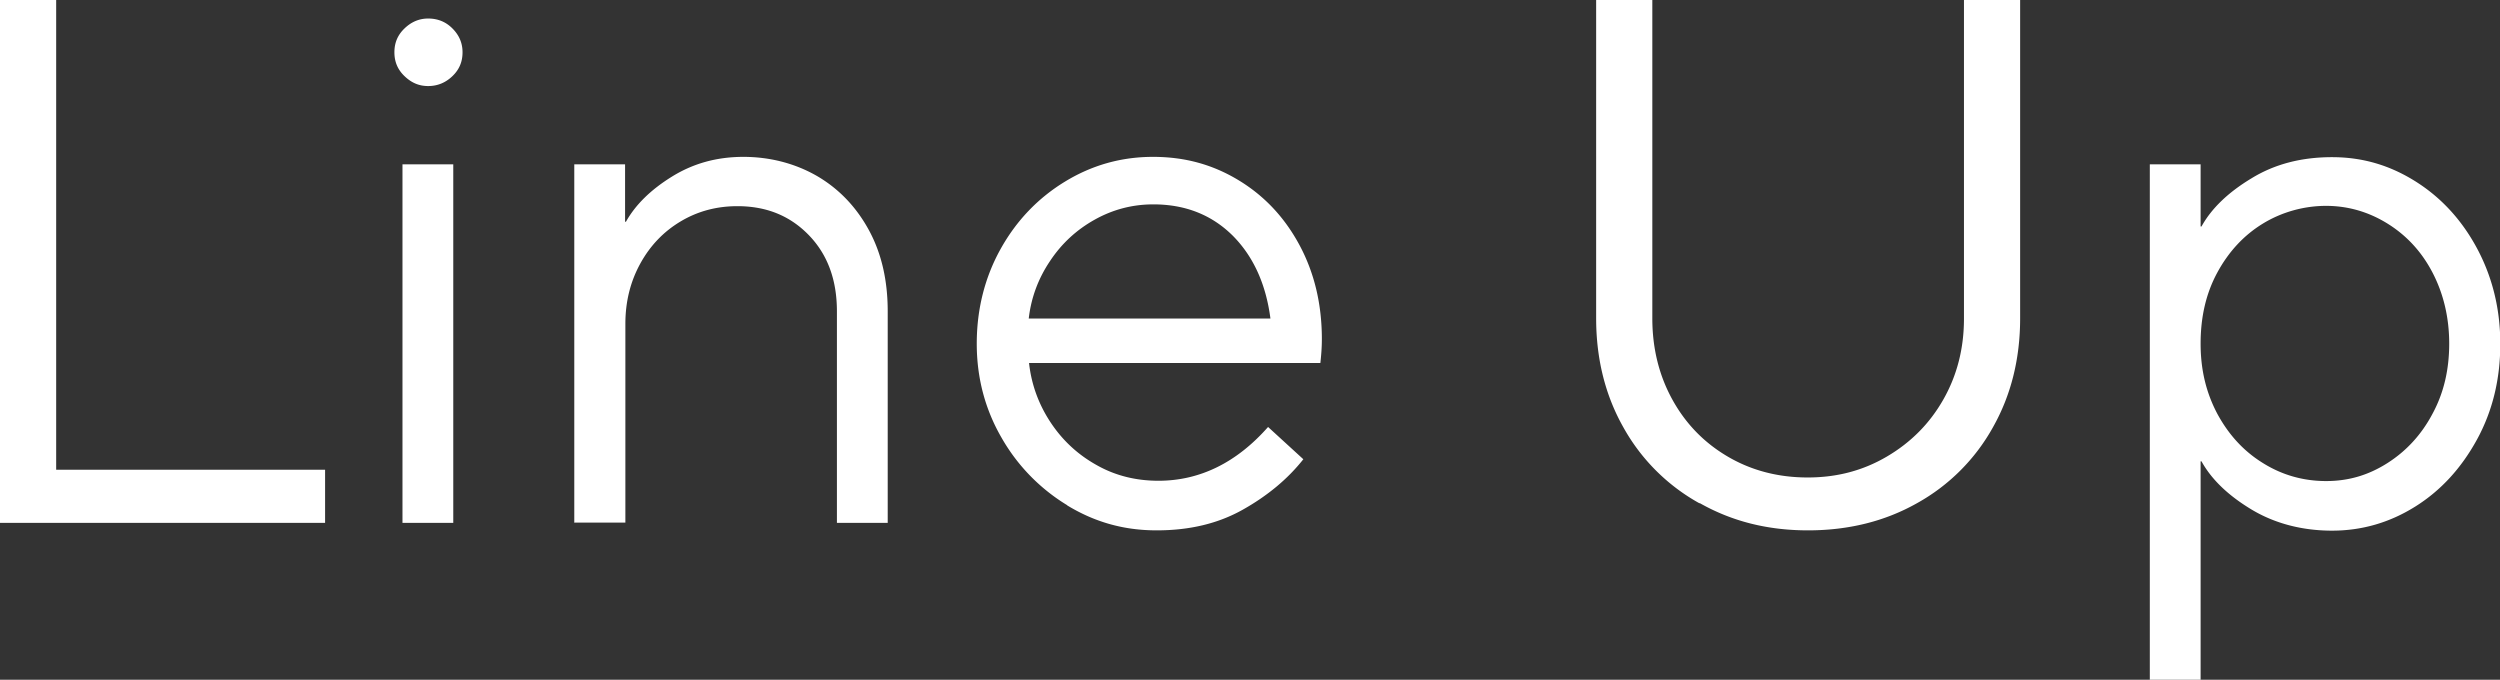 <svg data-name="レイヤー_2" xmlns="http://www.w3.org/2000/svg" width="83.67" height="22.75"><rect width="100%" height="100%" fill="#333333" stroke="none"/><path d="M10.88 17.5H0V0h1.88v15.72h9v1.78zm2.66-14.95c-.23-.22-.34-.48-.34-.8s.11-.58.34-.8.49-.33.79-.33c.32 0 .59.11.81.33.22.22.34.48.34.8s-.11.58-.34.8c-.23.22-.5.33-.81.33s-.56-.11-.79-.33zm1.63 14.95h-1.7v-12h1.7v12zm4.05 0v-12h1.7v1.92h.03c.32-.57.83-1.07 1.54-1.51.71-.44 1.5-.66 2.39-.66s1.74.22 2.48.65c.73.43 1.31 1.04 1.73 1.82.42.78.62 1.68.62 2.7v7.08h-1.7v-7.08c0-1.05-.31-1.9-.94-2.55s-1.42-.97-2.39-.97c-.7 0-1.33.17-1.9.51-.57.34-1.02.81-1.35 1.41-.33.6-.5 1.27-.5 2.02v6.65h-1.7zm16.5-.59a6.273 6.273 0 01-2.2-2.26c-.55-.95-.83-2-.83-3.15s.27-2.22.8-3.17c.53-.95 1.25-1.7 2.15-2.25s1.88-.83 2.95-.83 2 .26 2.86.78c.86.52 1.54 1.24 2.04 2.17s.75 1.98.75 3.15c0 .27-.02.53-.05.8h-9.75c.08.73.33 1.4.73 2 .4.6.91 1.07 1.54 1.42.62.35 1.31.52 2.06.52 1.38 0 2.61-.6 3.67-1.8l1.18 1.08c-.53.67-1.21 1.23-2.03 1.69s-1.77.69-2.88.69-2.08-.28-3-.84zm6.8-6.24c-.15-1.17-.58-2.1-1.27-2.79-.7-.69-1.58-1.04-2.65-1.04-.7 0-1.35.17-1.96.51-.61.34-1.11.8-1.5 1.39-.39.58-.63 1.22-.71 1.92h8.1zm14.35 6.17a6.529 6.529 0 01-2.54-2.54c-.61-1.08-.91-2.3-.91-3.65V0h1.88v10.65c0 1.02.23 1.93.68 2.74.45.81 1.07 1.44 1.86 1.9.79.46 1.68.69 2.66.69s1.85-.23 2.65-.7 1.43-1.1 1.89-1.91c.46-.81.69-1.71.69-2.71V0h1.88v10.65c0 1.35-.3 2.57-.91 3.65a6.529 6.529 0 01-2.54 2.54c-1.08.61-2.3.91-3.65.91s-2.54-.3-3.62-.91zm15.08 5.91V5.5h1.7v2.08h.03c.33-.6.89-1.14 1.67-1.61.78-.48 1.68-.71 2.7-.71s1.93.27 2.79.81c.86.54 1.55 1.29 2.06 2.24s.78 2.02.78 3.2-.26 2.25-.78 3.2-1.2 1.7-2.06 2.24c-.86.54-1.79.81-2.79.81s-1.92-.24-2.7-.71c-.78-.47-1.34-1.01-1.67-1.61h-.03v7.33h-1.7zm7.95-7.25c.63-.4 1.14-.95 1.51-1.65.38-.7.56-1.48.56-2.35s-.19-1.67-.56-2.38-.88-1.25-1.51-1.64-1.32-.59-2.05-.59-1.47.2-2.11.59c-.64.39-1.15.94-1.53 1.64s-.56 1.49-.56 2.38.19 1.65.56 2.35c.38.7.88 1.25 1.53 1.65.64.4 1.35.6 2.11.6s1.42-.2 2.05-.6z" fill="#fff" data-name="レイヤー_1"/></svg>